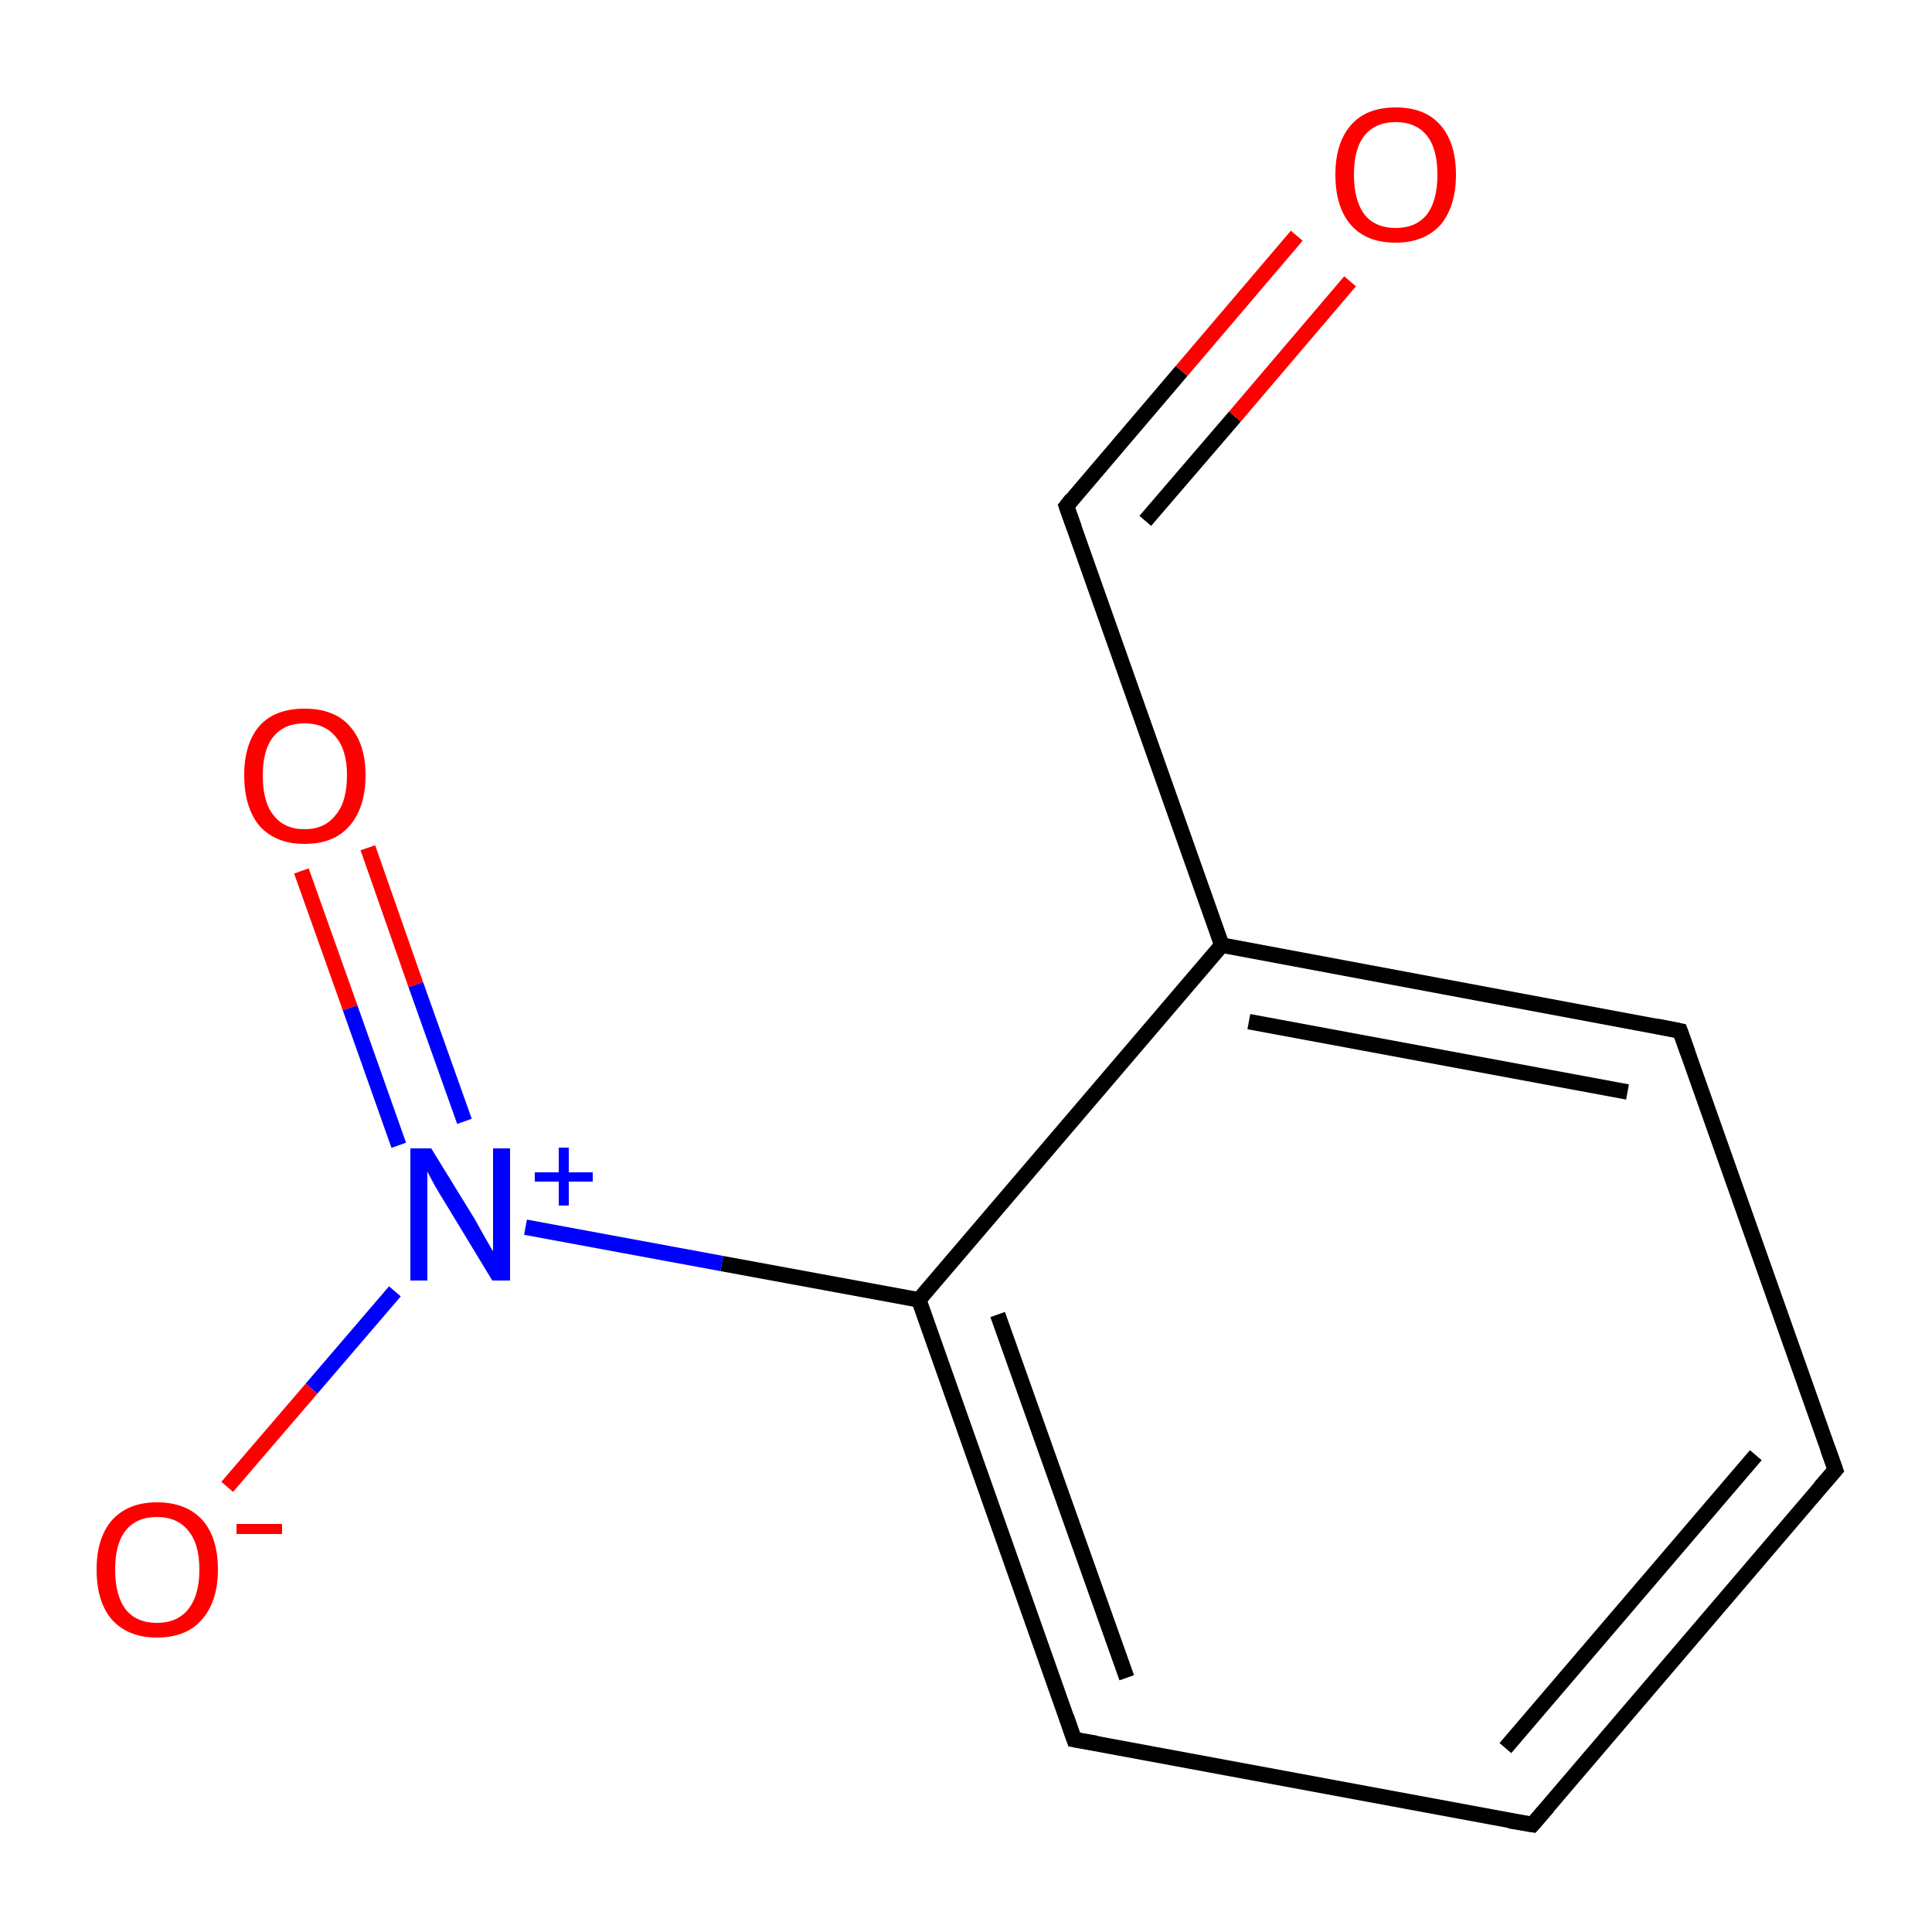 <?xml version='1.0' encoding='iso-8859-1'?>
<svg version='1.1' baseProfile='full'
              xmlns='http://www.w3.org/2000/svg'
                      xmlns:rdkit='http://www.rdkit.org/xml'
                      xmlns:xlink='http://www.w3.org/1999/xlink'
                  xml:space='preserve'
width='250px' height='250px' viewBox='0 0 250 250'>
<!-- END OF HEADER -->
<rect style='opacity:1.0;fill:#FFFFFF;stroke:none' width='250.0' height='250.0' x='0.0' y='0.0'> </rect>
<path class='bond-0 atom-0 atom-1' d='M 237.5,190.2 L 198.3,236.1' style='fill:none;fill-rule:evenodd;stroke:#000000;stroke-width:2.0px;stroke-linecap:butt;stroke-linejoin:miter;stroke-opacity:1' />
<path class='bond-0 atom-0 atom-1' d='M 227.2,188.3 L 194.8,226.2' style='fill:none;fill-rule:evenodd;stroke:#000000;stroke-width:2.0px;stroke-linecap:butt;stroke-linejoin:miter;stroke-opacity:1' />
<path class='bond-1 atom-0 atom-2' d='M 237.5,190.2 L 217.4,133.4' style='fill:none;fill-rule:evenodd;stroke:#000000;stroke-width:2.0px;stroke-linecap:butt;stroke-linejoin:miter;stroke-opacity:1' />
<path class='bond-2 atom-1 atom-3' d='M 198.3,236.1 L 139.0,225.1' style='fill:none;fill-rule:evenodd;stroke:#000000;stroke-width:2.0px;stroke-linecap:butt;stroke-linejoin:miter;stroke-opacity:1' />
<path class='bond-3 atom-2 atom-5' d='M 217.4,133.4 L 158.1,122.3' style='fill:none;fill-rule:evenodd;stroke:#000000;stroke-width:2.0px;stroke-linecap:butt;stroke-linejoin:miter;stroke-opacity:1' />
<path class='bond-3 atom-2 atom-5' d='M 210.6,141.3 L 161.6,132.2' style='fill:none;fill-rule:evenodd;stroke:#000000;stroke-width:2.0px;stroke-linecap:butt;stroke-linejoin:miter;stroke-opacity:1' />
<path class='bond-4 atom-3 atom-6' d='M 139.0,225.1 L 118.9,168.2' style='fill:none;fill-rule:evenodd;stroke:#000000;stroke-width:2.0px;stroke-linecap:butt;stroke-linejoin:miter;stroke-opacity:1' />
<path class='bond-4 atom-3 atom-6' d='M 145.8,217.1 L 129.1,170.1' style='fill:none;fill-rule:evenodd;stroke:#000000;stroke-width:2.0px;stroke-linecap:butt;stroke-linejoin:miter;stroke-opacity:1' />
<path class='bond-5 atom-4 atom-5' d='M 138.0,65.5 L 158.1,122.3' style='fill:none;fill-rule:evenodd;stroke:#000000;stroke-width:2.0px;stroke-linecap:butt;stroke-linejoin:miter;stroke-opacity:1' />
<path class='bond-6 atom-4 atom-8' d='M 138.0,65.5 L 152.9,48.0' style='fill:none;fill-rule:evenodd;stroke:#000000;stroke-width:2.0px;stroke-linecap:butt;stroke-linejoin:miter;stroke-opacity:1' />
<path class='bond-6 atom-4 atom-8' d='M 152.9,48.0 L 167.8,30.5' style='fill:none;fill-rule:evenodd;stroke:#FF0000;stroke-width:2.0px;stroke-linecap:butt;stroke-linejoin:miter;stroke-opacity:1' />
<path class='bond-6 atom-4 atom-8' d='M 148.2,67.4 L 159.8,53.9' style='fill:none;fill-rule:evenodd;stroke:#000000;stroke-width:2.0px;stroke-linecap:butt;stroke-linejoin:miter;stroke-opacity:1' />
<path class='bond-6 atom-4 atom-8' d='M 159.8,53.9 L 174.7,36.4' style='fill:none;fill-rule:evenodd;stroke:#FF0000;stroke-width:2.0px;stroke-linecap:butt;stroke-linejoin:miter;stroke-opacity:1' />
<path class='bond-7 atom-5 atom-6' d='M 158.1,122.3 L 118.9,168.2' style='fill:none;fill-rule:evenodd;stroke:#000000;stroke-width:2.0px;stroke-linecap:butt;stroke-linejoin:miter;stroke-opacity:1' />
<path class='bond-8 atom-6 atom-7' d='M 118.9,168.2 L 93.4,163.5' style='fill:none;fill-rule:evenodd;stroke:#000000;stroke-width:2.0px;stroke-linecap:butt;stroke-linejoin:miter;stroke-opacity:1' />
<path class='bond-8 atom-6 atom-7' d='M 93.4,163.5 L 68.0,158.8' style='fill:none;fill-rule:evenodd;stroke:#0000FF;stroke-width:2.0px;stroke-linecap:butt;stroke-linejoin:miter;stroke-opacity:1' />
<path class='bond-9 atom-7 atom-9' d='M 51.1,167.1 L 40.3,179.7' style='fill:none;fill-rule:evenodd;stroke:#0000FF;stroke-width:2.0px;stroke-linecap:butt;stroke-linejoin:miter;stroke-opacity:1' />
<path class='bond-9 atom-7 atom-9' d='M 40.3,179.7 L 29.4,192.4' style='fill:none;fill-rule:evenodd;stroke:#FF0000;stroke-width:2.0px;stroke-linecap:butt;stroke-linejoin:miter;stroke-opacity:1' />
<path class='bond-10 atom-7 atom-10' d='M 60.1,145.1 L 53.8,127.4' style='fill:none;fill-rule:evenodd;stroke:#0000FF;stroke-width:2.0px;stroke-linecap:butt;stroke-linejoin:miter;stroke-opacity:1' />
<path class='bond-10 atom-7 atom-10' d='M 53.8,127.4 L 47.6,109.7' style='fill:none;fill-rule:evenodd;stroke:#FF0000;stroke-width:2.0px;stroke-linecap:butt;stroke-linejoin:miter;stroke-opacity:1' />
<path class='bond-10 atom-7 atom-10' d='M 51.6,148.2 L 45.3,130.4' style='fill:none;fill-rule:evenodd;stroke:#0000FF;stroke-width:2.0px;stroke-linecap:butt;stroke-linejoin:miter;stroke-opacity:1' />
<path class='bond-10 atom-7 atom-10' d='M 45.3,130.4 L 39.0,112.7' style='fill:none;fill-rule:evenodd;stroke:#FF0000;stroke-width:2.0px;stroke-linecap:butt;stroke-linejoin:miter;stroke-opacity:1' />
<path d='M 235.5,192.5 L 237.5,190.2 L 236.5,187.4' style='fill:none;stroke:#000000;stroke-width:2.0px;stroke-linecap:butt;stroke-linejoin:miter;stroke-opacity:1;' />
<path d='M 200.3,233.8 L 198.3,236.1 L 195.3,235.6' style='fill:none;stroke:#000000;stroke-width:2.0px;stroke-linecap:butt;stroke-linejoin:miter;stroke-opacity:1;' />
<path d='M 218.4,136.2 L 217.4,133.4 L 214.4,132.8' style='fill:none;stroke:#000000;stroke-width:2.0px;stroke-linecap:butt;stroke-linejoin:miter;stroke-opacity:1;' />
<path d='M 141.9,225.6 L 139.0,225.1 L 138.0,222.2' style='fill:none;stroke:#000000;stroke-width:2.0px;stroke-linecap:butt;stroke-linejoin:miter;stroke-opacity:1;' />
<path d='M 139.0,68.3 L 138.0,65.5 L 138.7,64.6' style='fill:none;stroke:#000000;stroke-width:2.0px;stroke-linecap:butt;stroke-linejoin:miter;stroke-opacity:1;' />
<path class='atom-7' d='M 55.8 148.6
L 61.4 157.7
Q 61.9 158.6, 62.8 160.2
Q 63.7 161.8, 63.8 161.9
L 63.8 148.6
L 66.0 148.6
L 66.0 165.7
L 63.7 165.7
L 57.7 155.8
Q 57.0 154.7, 56.2 153.3
Q 55.5 152.0, 55.3 151.6
L 55.3 165.7
L 53.1 165.7
L 53.1 148.6
L 55.8 148.6
' fill='#0000FF'/>
<path class='atom-7' d='M 69.2 151.7
L 72.3 151.7
L 72.3 148.5
L 73.6 148.5
L 73.6 151.7
L 76.7 151.7
L 76.7 152.9
L 73.6 152.9
L 73.6 156.0
L 72.3 156.0
L 72.3 152.9
L 69.2 152.9
L 69.2 151.7
' fill='#0000FF'/>
<path class='atom-8' d='M 172.8 22.6
Q 172.8 18.5, 174.8 16.2
Q 176.8 13.9, 180.6 13.9
Q 184.4 13.9, 186.4 16.2
Q 188.4 18.5, 188.4 22.6
Q 188.4 26.7, 186.4 29.1
Q 184.3 31.4, 180.6 31.4
Q 176.8 31.4, 174.8 29.1
Q 172.8 26.8, 172.8 22.6
M 180.6 29.5
Q 183.2 29.5, 184.6 27.8
Q 186.0 26.0, 186.0 22.6
Q 186.0 19.2, 184.6 17.5
Q 183.2 15.8, 180.6 15.8
Q 178.0 15.8, 176.6 17.5
Q 175.2 19.2, 175.2 22.6
Q 175.2 26.0, 176.6 27.8
Q 178.0 29.5, 180.6 29.5
' fill='#FF0000'/>
<path class='atom-9' d='M 12.5 203.1
Q 12.5 199.0, 14.5 196.7
Q 16.6 194.4, 20.3 194.4
Q 24.1 194.4, 26.2 196.7
Q 28.2 199.0, 28.2 203.1
Q 28.2 207.2, 26.1 209.6
Q 24.1 211.9, 20.3 211.9
Q 16.6 211.9, 14.5 209.6
Q 12.5 207.3, 12.5 203.1
M 20.3 210.0
Q 22.9 210.0, 24.3 208.3
Q 25.8 206.5, 25.8 203.1
Q 25.8 199.7, 24.3 198.0
Q 22.9 196.3, 20.3 196.3
Q 17.7 196.3, 16.3 198.0
Q 14.9 199.7, 14.9 203.1
Q 14.9 206.5, 16.3 208.3
Q 17.7 210.0, 20.3 210.0
' fill='#FF0000'/>
<path class='atom-9' d='M 30.6 197.2
L 36.5 197.2
L 36.5 198.5
L 30.6 198.5
L 30.6 197.2
' fill='#FF0000'/>
<path class='atom-10' d='M 31.6 100.3
Q 31.6 96.2, 33.6 93.9
Q 35.6 91.7, 39.4 91.7
Q 43.2 91.7, 45.2 93.9
Q 47.3 96.2, 47.3 100.3
Q 47.3 104.5, 45.2 106.9
Q 43.2 109.2, 39.4 109.2
Q 35.7 109.2, 33.6 106.9
Q 31.6 104.5, 31.6 100.3
M 39.4 107.3
Q 42.0 107.3, 43.4 105.5
Q 44.9 103.8, 44.9 100.3
Q 44.9 97.0, 43.4 95.3
Q 42.0 93.6, 39.4 93.6
Q 36.8 93.6, 35.4 95.3
Q 34.0 97.0, 34.0 100.3
Q 34.0 103.8, 35.4 105.5
Q 36.8 107.3, 39.4 107.3
' fill='#FF0000'/>
</svg>
